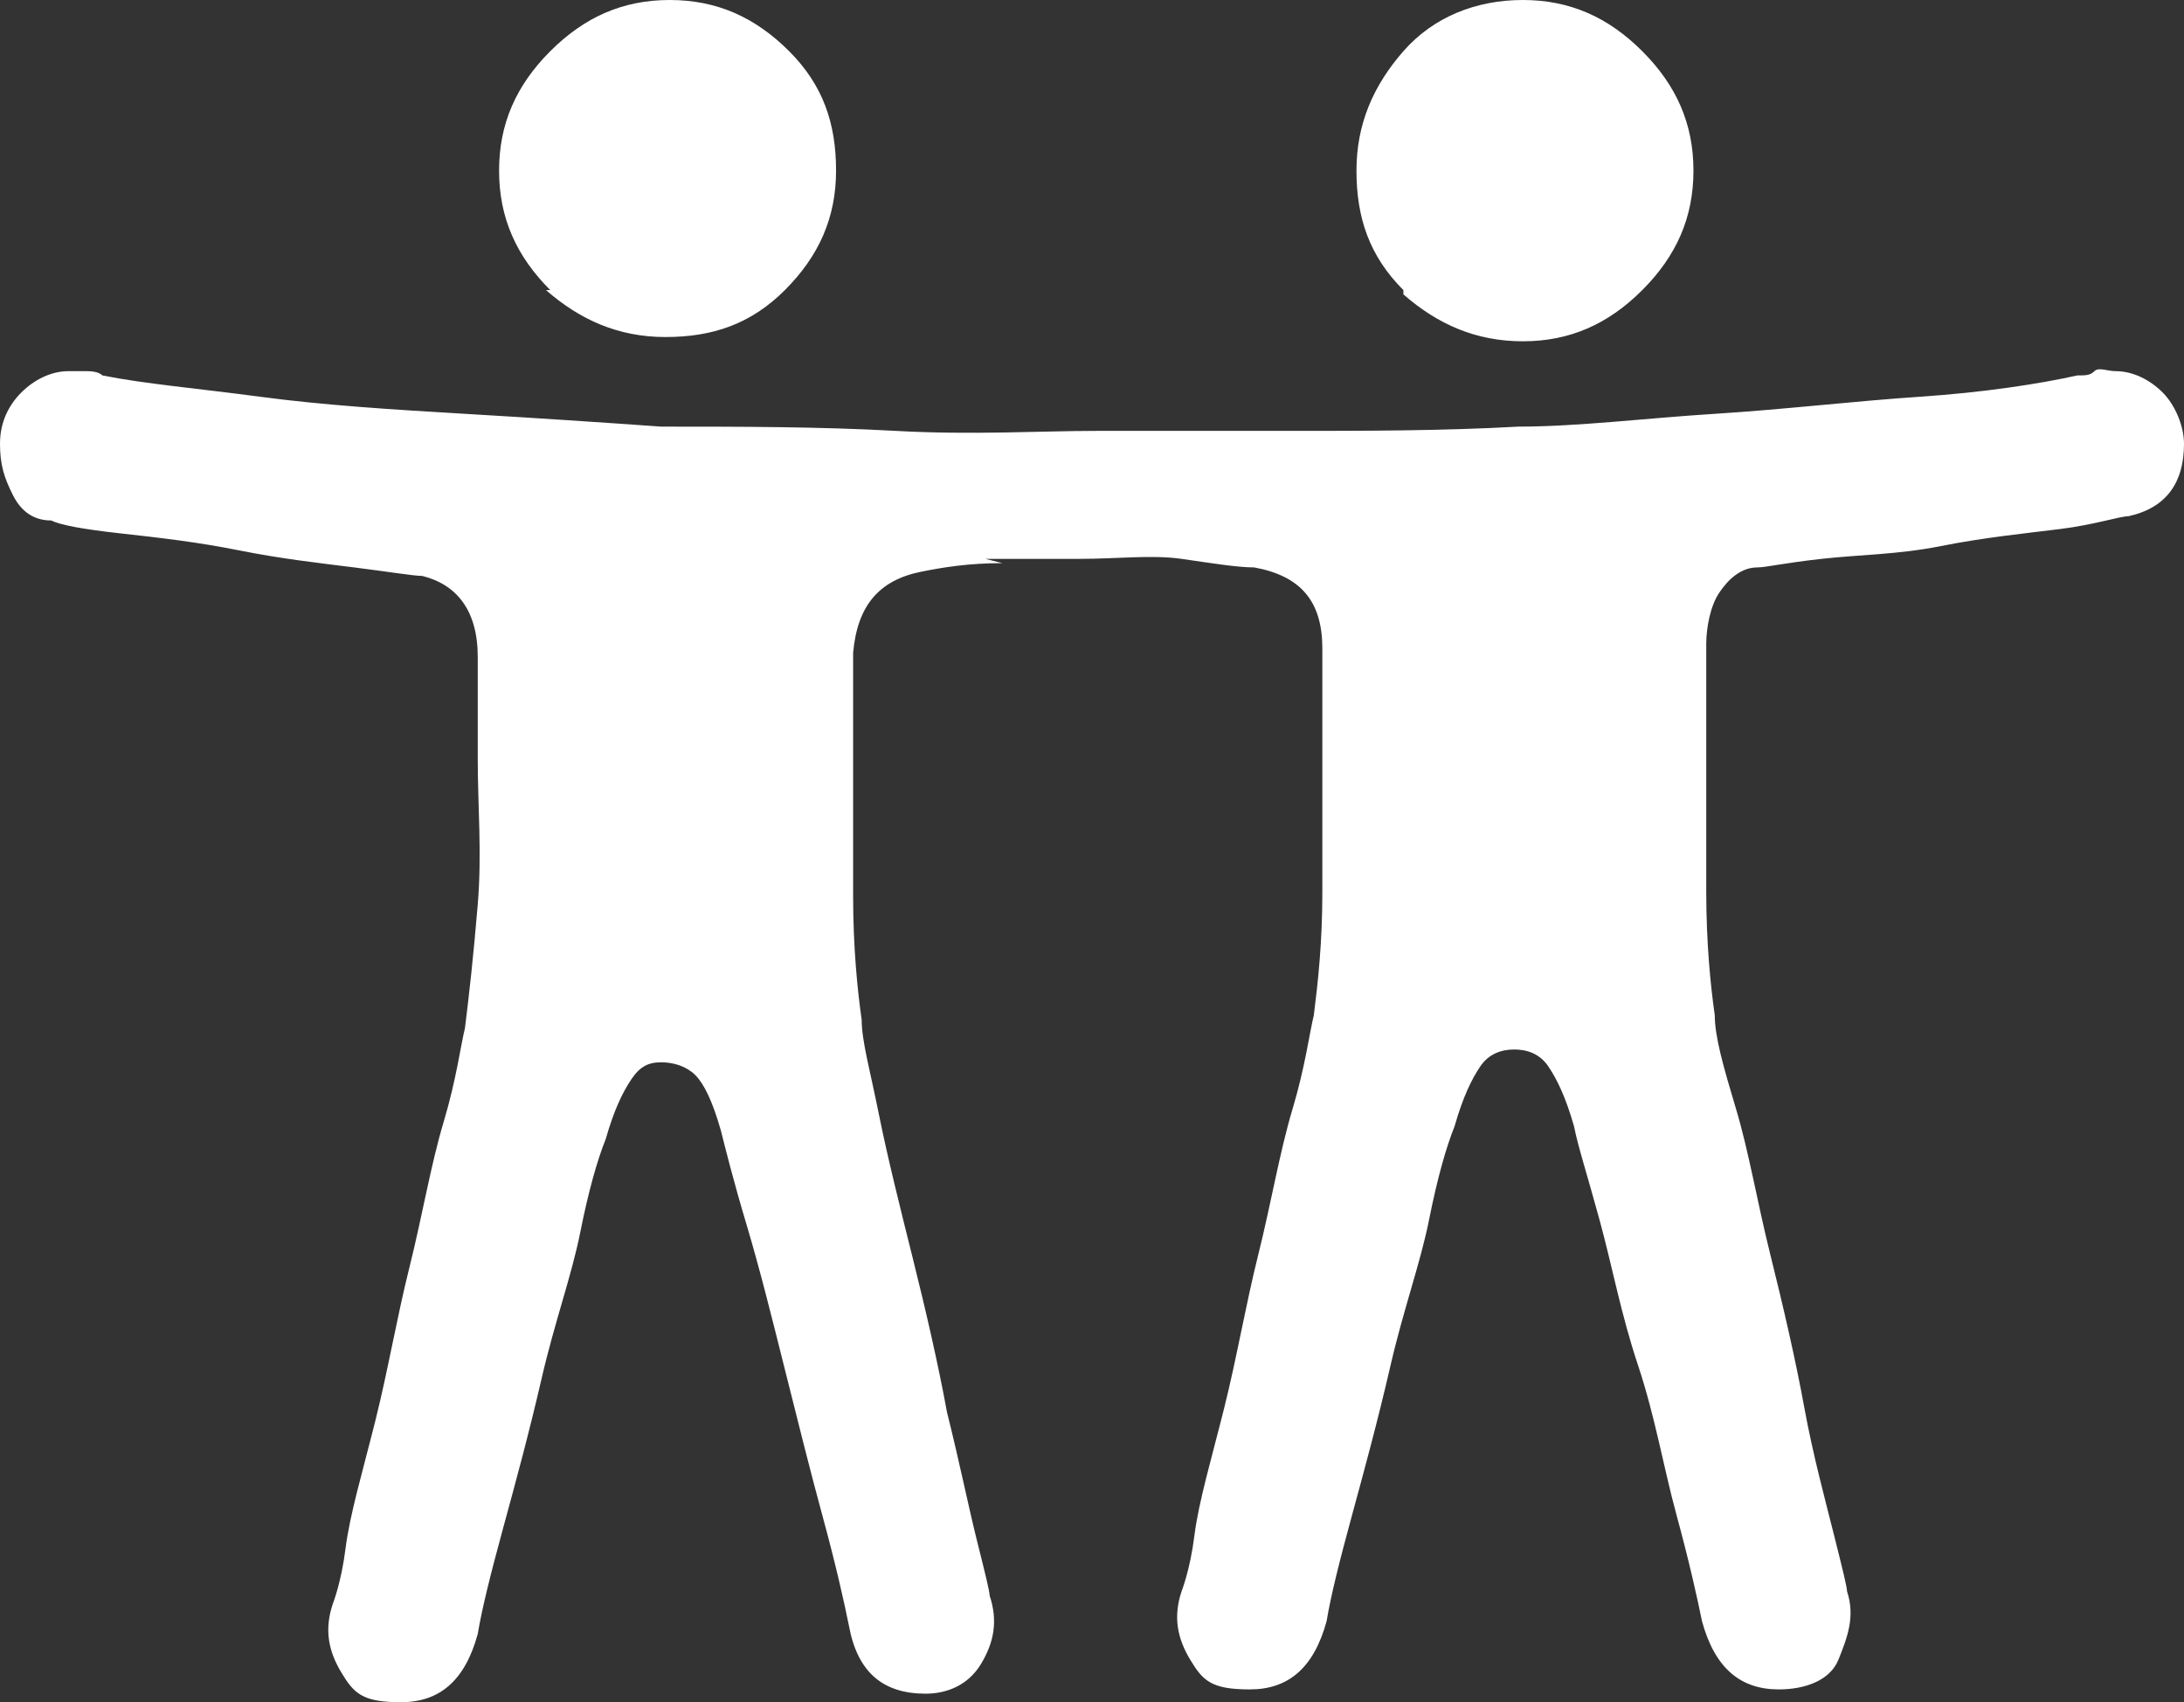 <?xml version="1.0" encoding="UTF-8"?>
<svg id="buur" xmlns="http://www.w3.org/2000/svg" version="1.1" viewBox="0 0 51.2 39.9">
  <rect x="0" y="0" width="51.2" height="39.9" fill="#333333" stroke="none"/>
  <!-- Generator: Adobe Illustrator 29.7.1, SVG Export Plug-In . SVG Version: 2.1.1 Build 8)  -->
  <path d="M23.5,13.2c-.8,0-1.4.1-1.9.2-1,.2-1.5.8-1.6,1.9v5.7c0,1.2.1,2.2.2,2.9,0,.5.2,1.2.4,2.2s.5,2.2.8,3.4.6,2.5.8,3.6c.3,1.2.5,2.2.7,3s.3,1.2.3,1.3c.2.6.1,1.1-.2,1.6s-.8.7-1.3.7c-1,0-1.6-.5-1.8-1.6-.1-.5-.3-1.4-.6-2.5s-.6-2.3-.9-3.5-.6-2.4-.9-3.4-.5-1.8-.6-2.2c-.2-.7-.4-1.1-.6-1.3s-.5-.3-.8-.3-.5.1-.7.4-.4.7-.6,1.4c-.2.5-.4,1.2-.6,2.2s-.6,2.1-.9,3.4-.6,2.4-.9,3.5-.5,1.9-.6,2.5c-.3,1.1-.9,1.6-1.8,1.6s-1.1-.2-1.4-.7c-.3-.5-.4-1-.2-1.6,0,0,.2-.5.3-1.3s.4-1.8.7-3,.5-2.4.8-3.6.5-2.4.8-3.4.4-1.8.5-2.2c.1-.8.2-1.7.3-2.9s0-2.3,0-3.4v-2.4c0-1.1-.5-1.7-1.3-1.9-.2,0-.8-.1-1.6-.2s-1.7-.2-2.7-.4-1.9-.3-2.8-.4-1.4-.2-1.6-.3c-.4,0-.7-.2-.9-.6s-.3-.7-.3-1.2.2-.9.5-1.2.7-.5,1.1-.5h.4c.1,0,.3,0,.4.1,1,.2,2.2.3,3.7.5s3.1.3,4.8.4,3.2.2,4.6.3c1.8,0,3.7,0,5.5.1s3.4,0,4.7,0h4.5c1.8,0,3.6,0,5.4-.1,1.4,0,3-.2,4.6-.3s3.3-.3,4.8-.4,2.8-.3,3.7-.5c.2,0,.3,0,.4-.1s.3,0,.5,0c.4,0,.8.2,1.1.5s.5.8.5,1.2c0,.9-.4,1.5-1.3,1.7-.2,0-.8.2-1.6.3s-1.8.2-2.8.4-1.9.2-2.8.3-1.3.2-1.5.2c-.4,0-.7.3-.9.6s-.3.8-.3,1.2v5.8c0,1.2.1,2.2.2,2.9,0,.5.2,1.2.5,2.2s.5,2.2.8,3.4.6,2.5.8,3.6.5,2.2.7,3,.3,1.2.3,1.3c.2.6,0,1.1-.2,1.6s-.8.7-1.4.7c-.9,0-1.5-.5-1.8-1.6-.1-.5-.3-1.4-.6-2.5s-.5-2.3-.9-3.5-.6-2.3-.9-3.4-.5-1.7-.6-2.2c-.2-.7-.4-1.1-.6-1.4s-.5-.4-.8-.4-.6.1-.8.4-.4.7-.6,1.4c-.2.5-.4,1.2-.6,2.2s-.6,2.1-.9,3.4-.6,2.4-.9,3.5c-.3,1.1-.5,1.9-.6,2.5-.3,1.1-.9,1.6-1.8,1.6s-1.1-.2-1.4-.7-.4-1-.2-1.6c0,0,.2-.5.3-1.3s.4-1.8.7-3,.5-2.4.8-3.6.5-2.4.8-3.4.4-1.8.5-2.2c.1-.8.2-1.7.2-2.9v-5.7c0-1.1-.5-1.7-1.6-1.9-.4,0-1-.1-1.7-.2s-1.5,0-2.4,0h-2.2l.4.1ZM12.9,6.8c-.8-.8-1.2-1.7-1.2-2.8s.4-2,1.2-2.8,1.7-1.2,2.8-1.2,2,.4,2.8,1.2,1.1,1.7,1.1,2.8-.4,2-1.2,2.8-1.7,1.1-2.8,1.1-2-.4-2.8-1.1h.1ZM32.9,6.8c-.8-.8-1.1-1.7-1.1-2.8s.4-2,1.1-2.8,1.7-1.2,2.8-1.2,2,.4,2.8,1.2,1.2,1.7,1.2,2.8-.4,2-1.2,2.8-1.7,1.2-2.8,1.2-2-.4-2.8-1.1h0v-.1Z" fill="#fff"/>
</svg>